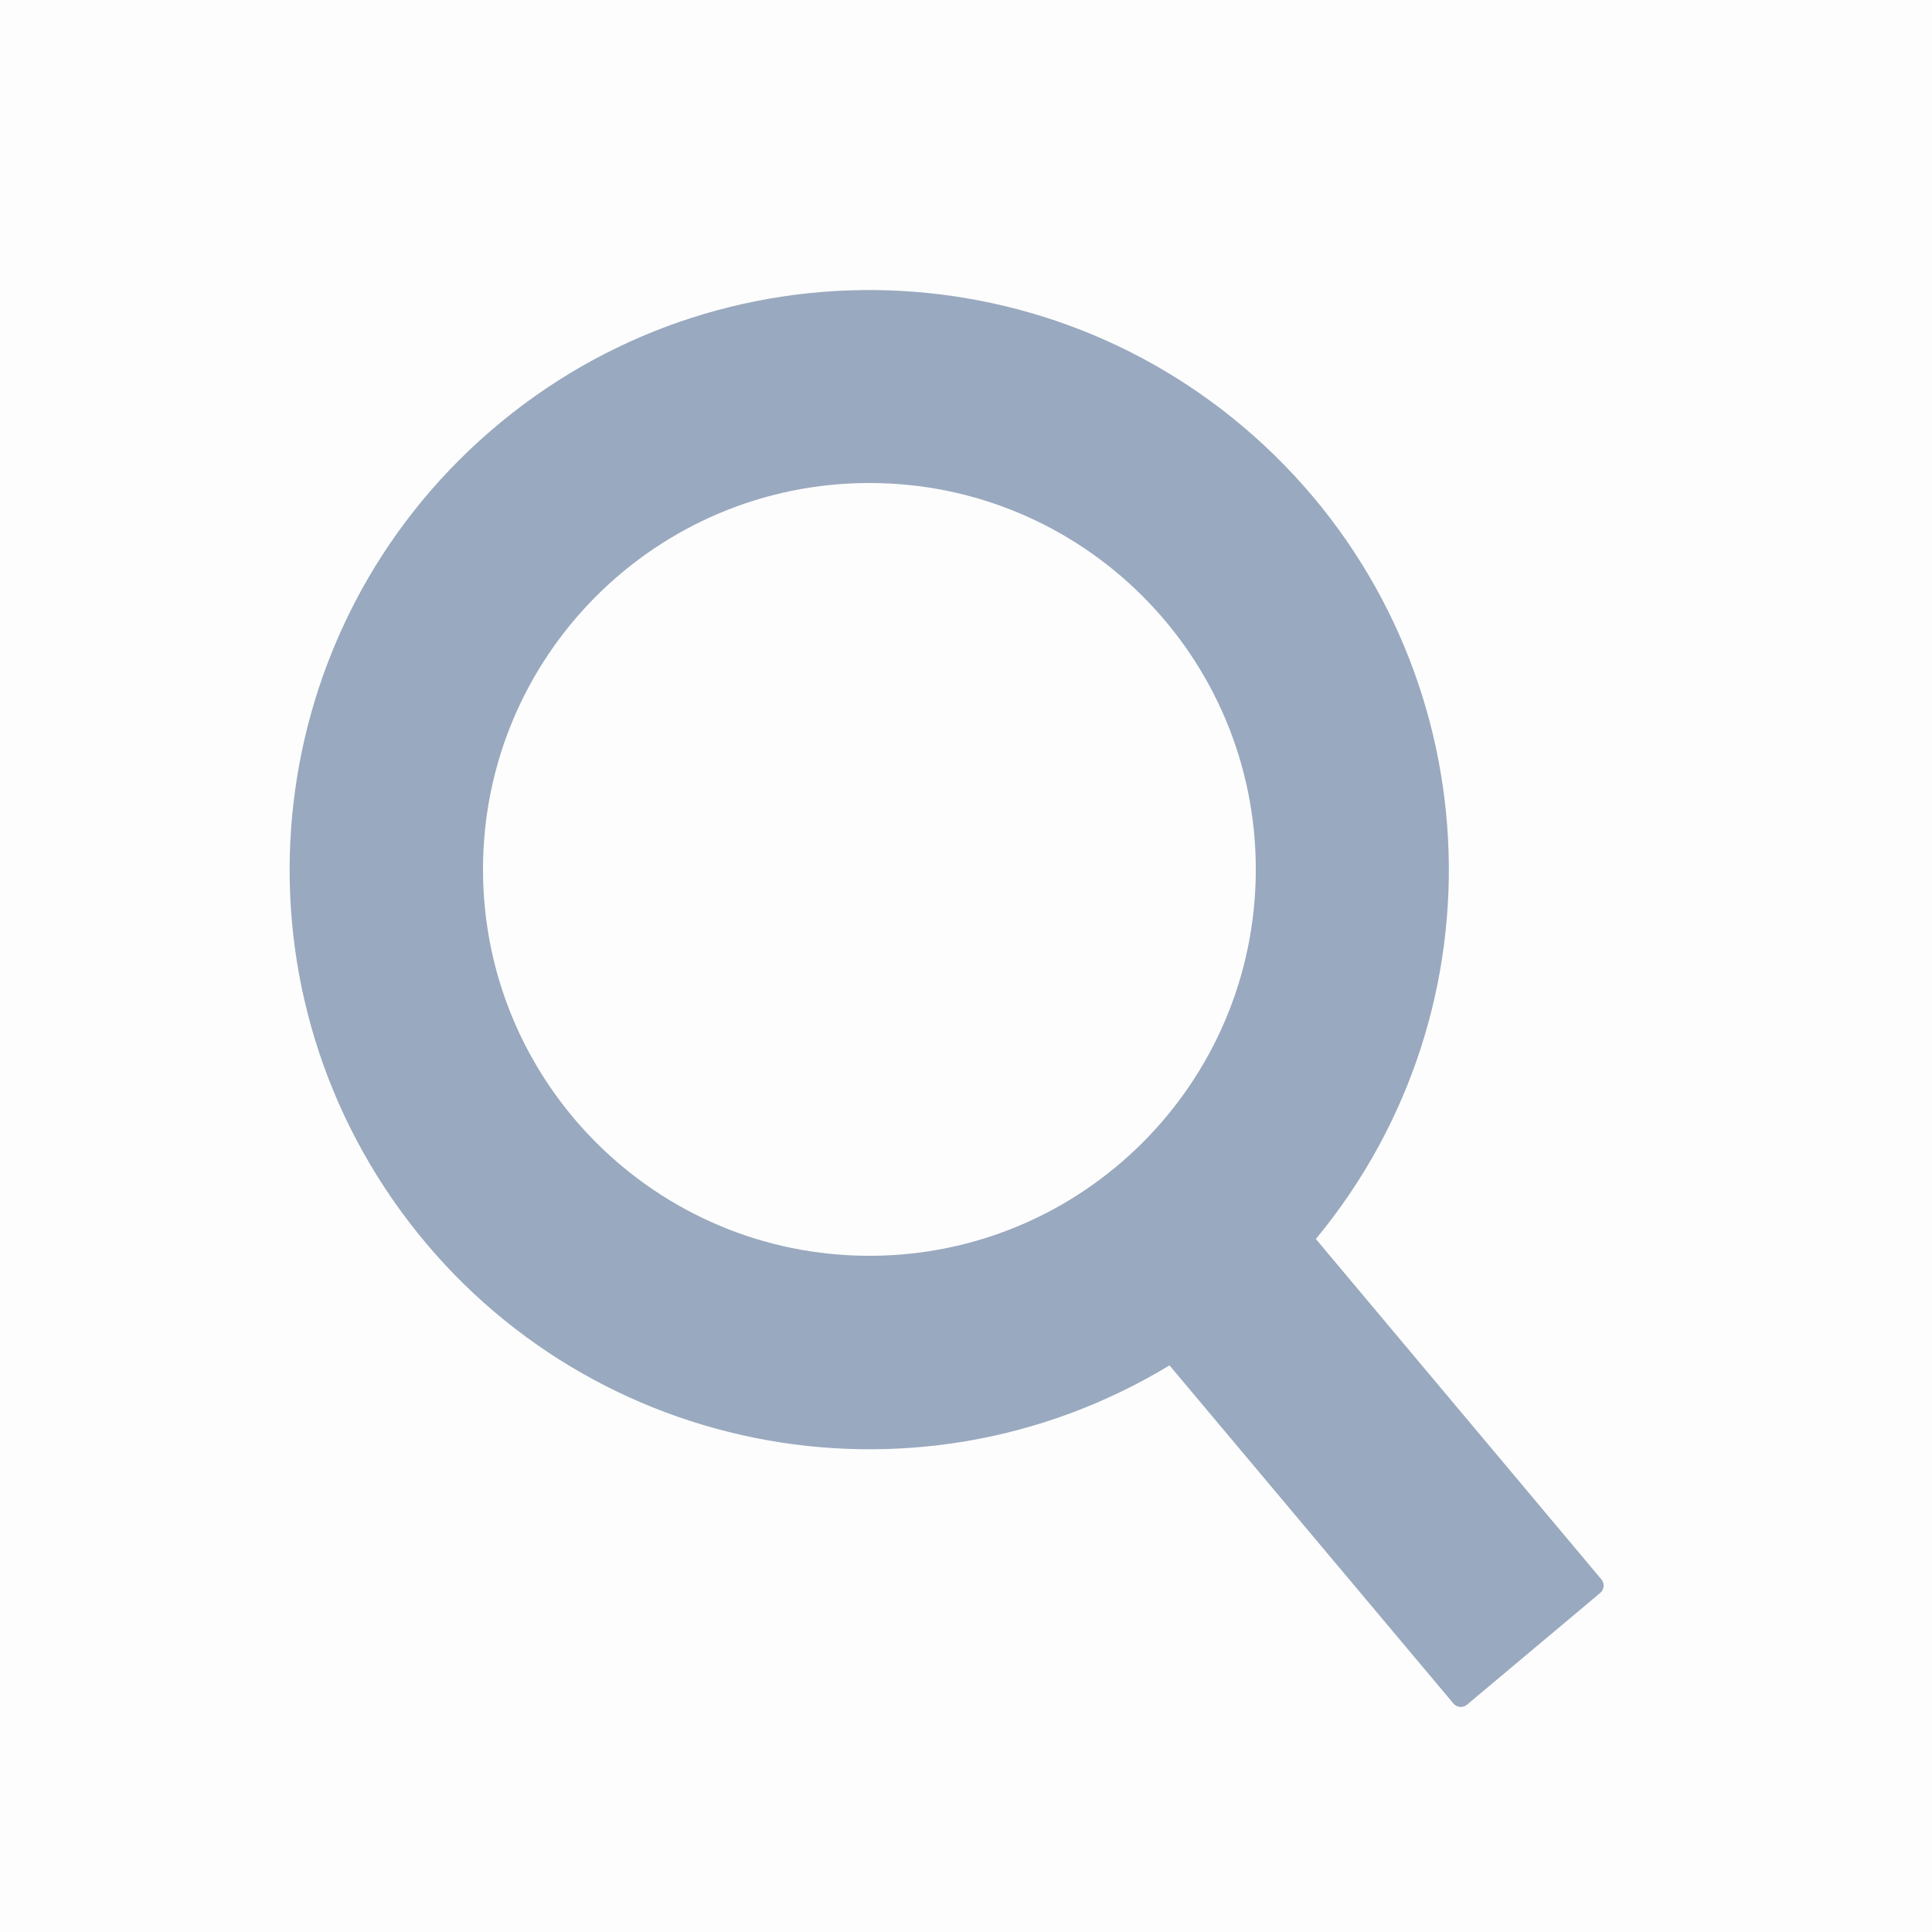 <svg width="18" height="18" viewBox="0 0 18 18" fill="none" xmlns="http://www.w3.org/2000/svg">
<rect opacity="0.01" width="18" height="18" fill="black"/>
<path fill-rule="evenodd" clip-rule="evenodd" d="M14.92 14.715L12.26 11.544H12.259C14.049 9.381 13.882 6.208 11.877 4.244C9.871 2.28 6.695 2.18 4.57 4.015C2.445 5.849 2.08 9.006 3.73 11.277C5.38 13.548 8.495 14.175 10.896 12.721L13.542 15.872C13.573 15.909 13.63 15.914 13.668 15.882L14.909 14.841C14.946 14.809 14.952 14.753 14.92 14.715ZM11.7 8.1C11.7 10.088 10.088 11.7 8.1 11.7C6.112 11.7 4.5 10.088 4.5 8.1C4.5 6.112 6.112 4.5 8.1 4.5C10.088 4.5 11.7 6.112 11.7 8.1Z" fill="#99A9BF"/>
</svg>
